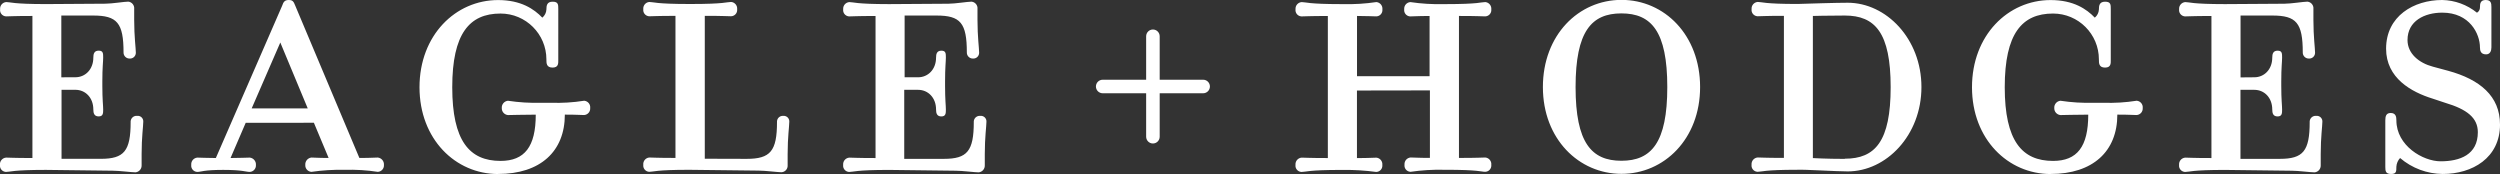 <?xml version="1.0" encoding="UTF-8"?>
<svg id="Layer_1" xmlns="http://www.w3.org/2000/svg" version="1.1" viewBox="0 0 838.2 58.33">
  <rect x="0" y="0" width="838.2" height="58.33" fill="#333333" stroke="none"/>
  <!-- Generator: Adobe Illustrator 29.7.0, SVG Export Plug-In . SVG Version: 2.1.1 Build 138)  -->
  <defs>
    <style>
      .st0 {
        fill: #fff;
      }
    </style>
  </defs>
  <path class="st0" d="M838.2,41.72c0-9.47-6.72-15.09-17.43-18l-5.08-1.37c-4.66-1.23-8.5-4.39-8.5-8.92,0-6.45,5.76-9.19,11.66-9.19,9.2,0,12.63,7.13,12.63,11.66,0,1.1.27,2.33,2.06,2.33,1.37,0,1.78-1.23,1.78-2.33V2.33c0-1.23-.14-2.33-1.92-2.33s-1.92,1.24-1.92,2.47c.02.74-.36,1.42-1,1.79-3.31-2.68-7.41-4.18-11.67-4.26-9.47,0-18.8,5.35-18.8,16.33,0,9.88,8.51,14.55,15.64,16.75l4.12,1.37c7.41,2.2,11,5.08,11,9.88,0,7.55-6,9.75-12.49,9.75-5.9,0-14.82-5.22-14.82-13.73,0-1.1-.14-2.47-1.92-2.47-1.51,0-1.79,1.1-1.79,2.47v15.65c0,1.37.14,2.33,1.92,2.33s1.79-.82,1.79-2.47c.07-1.07.51-2.09,1.24-2.88,3.99,3.41,9.05,5.3,14.3,5.35,9.88,0,19.21-5.35,19.21-16.61M751.21,25.94V5.21h10.7c8,0,10.16,2.47,10.16,12.36-.03,1.1.83,2.03,1.94,2.06.04,0,.08,0,.12,0,1.07.07,1.99-.74,2.06-1.81,0-.08,0-.17,0-.25,0-1.37-.55-5.22-.55-10.84v-3.71c.14-1.22-.75-2.33-1.97-2.46-.03,0-.06,0-.09,0-1.24,0-5.49.69-7.69.69l-19.9.13c-11.12,0-11.94-.68-13.31-.68-1.23.09-2.15,1.15-2.07,2.38,0,.03,0,.06,0,.09-.13,1.15.7,2.19,1.86,2.32.07,0,.14.01.2.01,1.37,0,2.19-.14,8.78-.14v47.63c-6.59,0-7.41-.14-8.78-.14-1.23.09-2.15,1.15-2.07,2.38,0,.03,0,.06,0,.09-.13,1.15.7,2.19,1.86,2.32.07,0,.14.01.2.01,1.37,0,2.19-.68,13.31-.68l22.37.27c2.2,0,6.45.55,7.69.55,1.19-.11,2.1-1.13,2.06-2.33v-3.84c0-5.63.55-9.34.55-10.71.11-1.03-.63-1.95-1.66-2.06-.13-.01-.27-.01-.4,0-1.1-.11-2.08.69-2.19,1.79,0,.09-.01.18,0,.27,0,9.74-2.19,12.35-10,12.35h-13.21v-23.14h4.66c3.3,0,6,2.6,6,6.59,0,1.23.28,2.33,1.79,2.33s1.51-1.1,1.51-2.33c0-1.38-.28-3.16-.28-8v-1.39c0-4.8.28-6.59.28-8s0-2.33-1.51-2.33-1.79,1.1-1.79,2.33c0,4-2.74,6.59-6,6.59l-4.64.04ZM687.53,58.33c14.13,0,22.37-7.55,22.37-19.9,4.39,0,5.08.14,6.45.14,1.2-.06,2.13-1.09,2.06-2.29,0-.02,0-.03,0-.05.14-1.22-.74-2.32-1.96-2.45-.03,0-.07,0-.1,0-3.68.58-7.4.8-11.12.68h-3.29c-3.72.1-7.44-.12-11.12-.68-1.24.13-2.15,1.22-2.06,2.46-.04,1.2.86,2.22,2.06,2.34,1.37,0,4.8-.14,9.33-.14,0,10.71-3.7,15.51-11.8,15.51-10.43,0-16.2-6.73-16.2-24.71s5.77-24.7,16.2-24.7c8.49,0,15.37,6.88,15.37,15.37,0,.05,0,.09,0,.14,0,1.1,0,2.61,2.06,2.61s1.92-1.51,1.92-2.61V3.04c0-1.51,0-2.47-1.92-2.47s-2.06,1.37-2.06,2.61c-.05,1.06-.55,2.06-1.37,2.74-2.75-2.88-7.14-5.9-14.82-5.9-14.28,0-26.36,11.8-26.36,29.23s12.08,29.1,26.36,29.1M618.53,53.27c-6.31,0-10.71-.27-10.71-.27V5.35s4.95-.14,10.71-.14c10.16,0,15.37,5.77,15.37,24s-5.21,24-15.37,24M619.53.92c-3.84,0-12.76.28-16.88.41-11.12,0-11.94-.68-13.31-.68-1.23.09-2.15,1.15-2.07,2.38,0,.03,0,.06,0,.09-.13,1.15.7,2.19,1.86,2.32.07,0,.14.01.2.01,1.37,0,2.19-.14,8.78-.14v47.63c-6.59,0-7.41-.14-8.78-.14-1.23.09-2.15,1.15-2.07,2.38,0,.03,0,.06,0,.09-.13,1.15.7,2.19,1.86,2.32.07,0,.14.01.2.01,1.37,0,2.19-.68,13.31-.68,2.2-.14,13,.55,16.88.55,12.9,0,24.71-12.08,24.71-28.28s-11.81-28.27-24.71-28.27M559.01,29.19c0,18.67-5.36,24.71-15.38,24.71s-15.37-6-15.37-24.71,5.35-24.7,15.37-24.7,15.38,6,15.38,24.7M570.01,29.19c0-17.43-11.95-29.23-26.36-29.23s-26.35,11.8-26.35,29.23,12.08,29.1,26.35,29.1,26.36-11.66,26.36-29.1M479.42,30.29v22.65c-4.12,0-5.08-.14-6.45-.14-1.23.09-2.15,1.15-2.07,2.38,0,.03,0,.06,0,.09-.13,1.15.7,2.19,1.86,2.32.07,0,.14.01.2.01,3.68-.54,7.4-.76,11.12-.68h.55c11.25,0,11.94.68,13.31.68,1.16-.02,2.09-.97,2.07-2.13,0-.07,0-.14-.01-.2.14-1.22-.75-2.33-1.97-2.46-.03,0-.06,0-.09,0-1.37,0-2.06.14-8.78.14V5.35c6.72,0,7.41.14,8.78.14,1.16-.02,2.09-.97,2.07-2.13,0-.07,0-.14-.01-.2.14-1.22-.75-2.33-1.97-2.46-.03,0-.06,0-.09,0-1.37,0-2.06.68-13.31.68h-.64c-3.72.09-7.44-.13-11.12-.68-1.23.09-2.15,1.15-2.07,2.38,0,.03,0,.06,0,.09-.13,1.15.7,2.19,1.86,2.32.07,0,.14.01.2.01,1.37,0,2.2-.14,6.45-.14v20.18h-24.33V5.35c3.71,0,5.08.14,6.45.14,1.16-.02,2.09-.97,2.07-2.13,0-.07,0-.14-.01-.2.14-1.22-.75-2.33-1.97-2.46-.03,0-.06,0-.09,0-3.64.54-7.32.77-11,.68h-.69c-11.11,0-11.94-.68-13.31-.68-1.23.09-2.15,1.15-2.07,2.38,0,.03,0,.06,0,.09-.13,1.15.7,2.19,1.86,2.32.07,0,.14.01.2.01,1.37,0,2.2-.14,8.78-.14v47.63c-6.58,0-7.41-.14-8.78-.14-1.23.09-2.15,1.15-2.07,2.38,0,.03,0,.06,0,.09-.13,1.15.7,2.19,1.86,2.32.07,0,.14.01.2.01,1.37,0,2.2-.68,13.31-.68h.69c3.68-.04,7.35.19,11,.68,1.16-.02,2.09-.97,2.07-2.13,0-.07,0-.14-.01-.2.14-1.22-.75-2.33-1.97-2.46-.03,0-.06,0-.09,0-1.37,0-2.06.14-6.45.14v-22.65l24.42-.04ZM303.3,25.9V5.21h10.71c8,0,10.15,2.47,10.15,12.36-.03,1.1.83,2.03,1.94,2.06.04,0,.08,0,.12,0,1.07.07,1.99-.74,2.06-1.81,0-.08,0-.17,0-.25,0-1.37-.55-5.22-.55-10.84v-3.71c.14-1.22-.75-2.33-1.97-2.46-.03,0-.06,0-.09,0-1.23,0-5.49.69-7.69.69l-19.9.13c-11.11,0-11.94-.68-13.31-.68-1.23.09-2.15,1.15-2.07,2.38,0,.03,0,.06,0,.09-.13,1.15.7,2.19,1.86,2.32.07,0,.14.01.2.01,1.37,0,2.2-.14,8.79-.14v47.63c-6.59,0-7.42-.14-8.79-.14-1.23.09-2.15,1.15-2.07,2.38,0,.03,0,.06,0,.09-.13,1.15.7,2.19,1.86,2.32.07,0,.14.01.2.01,1.37,0,2.2-.68,13.31-.68l22.38.27c2.19,0,6.45.55,7.68.55,1.19-.11,2.1-1.13,2.06-2.33v-3.84c0-5.63.55-9.34.55-10.71.11-1.03-.63-1.95-1.66-2.06-.13-.01-.27-.01-.4,0-1.1-.11-2.08.7-2.18,1.8,0,.09-.01.17,0,.26,0,9.74-2.2,12.35-10,12.35h-13.32v-23.14h4.67c3.29,0,6,2.6,6,6.59,0,1.23.27,2.33,1.78,2.33s1.51-1.1,1.51-2.33c0-1.38-.27-3.16-.27-8v-1.39c0-4.8.27-6.59.27-8s0-2.33-1.51-2.33-1.78,1.1-1.78,2.33c0,4-2.75,6.59-6,6.59h-4.55ZM236.3,53.21V5.31c6.59,0,7.42.14,8.79.14,1.16-.02,2.09-.97,2.07-2.13,0-.07,0-.14-.01-.2.14-1.22-.75-2.33-1.97-2.46-.03,0-.06,0-.09,0-1.37,0-2.2.68-13.31.68h-.78c-11.12,0-11.94-.68-13.32-.68-1.23.12-2.12,1.21-2,2.44,0,.01,0,.02,0,.03-.13,1.15.7,2.19,1.86,2.32.05,0,.1,0,.14.01,1.38,0,2.2-.14,8.79-.14v47.63c-6.59,0-7.41-.14-8.79-.14-1.23.12-2.12,1.21-2,2.44,0,.01,0,.02,0,.03-.13,1.15.7,2.19,1.86,2.32.05,0,.1,0,.14.01,1.38,0,2.2-.68,13.32-.68l23.33.27c2.2,0,6.45.55,7.69.55,1.21-.07,2.13-1.1,2.06-2.31,0,0,0-.01,0-.02v-3.8c0-5.63.55-9.34.55-10.71.11-1.03-.63-1.95-1.66-2.06-.13-.01-.27-.01-.4,0-1.07-.07-1.99.74-2.06,1.81,0,.08,0,.17,0,.25,0,9.74-2.2,12.35-10.16,12.35l-14.05-.04ZM167,58.33c14.14,0,22.38-7.55,22.38-19.9,4.39,0,5.07.14,6.44.14,1.2-.06,2.13-1.09,2.06-2.29,0-.02,0-.03,0-.05.14-1.22-.74-2.32-1.96-2.45-.03,0-.07,0-.1,0-3.67.58-7.39.8-11.11.68h-3.3c-3.72.1-7.43-.12-11.11-.68-1.24.13-2.15,1.22-2.06,2.46-.04,1.2.86,2.22,2.06,2.34,1.37,0,4.8-.14,9.33-.14,0,10.71-3.71,15.51-11.81,15.51-10.43,0-16.19-6.73-16.19-24.71s5.76-24.7,16.19-24.7c8.49,0,15.38,6.89,15.38,15.38,0,.04,0,.09,0,.13,0,1.1,0,2.61,2.06,2.61s1.92-1.51,1.92-2.61V3.04c0-1.51,0-2.47-1.92-2.47s-2.06,1.37-2.06,2.61c-.05,1.06-.55,2.06-1.37,2.74C179.08,3.04,174.69.02,167,.02c-14.27,0-26.35,11.8-26.35,29.23s12.08,29.1,26.35,29.1M84.38,36.35l9.6-22.1,9.2,22.1h-18.8ZM105.24,41.16l4.94,11.8c-4,0-4.39-.14-5.76-.14-1.24.14-2.15,1.23-2.06,2.47-.08,1.2.82,2.24,2.02,2.33.01,0,.03,0,.04,0,3.64-.53,7.32-.76,11-.68h.13c3.72-.11,7.44.11,11.12.68,1.2-.06,2.13-1.09,2.06-2.29,0-.01,0-.03,0-.04.09-1.24-.82-2.33-2.06-2.47-1.37,0-1.79.14-6.18.14L99,1.92C98.45.55,98.17,0,96.8,0s-1.78.69-2.2,1.92l-22.23,51.06c-3.71,0-4.8-.14-6.18-.14-1.23.09-2.15,1.15-2.07,2.38,0,.03,0,.06,0,.09-.13,1.15.7,2.19,1.86,2.32.07,0,.14.01.2.01,1.24,0,2.06-.68,8.65-.68s7.55.68,8.92.68c1.2-.06,2.13-1.09,2.06-2.29,0-.01,0-.03,0-.04.09-1.24-.82-2.33-2.06-2.47-1.37,0-3,.14-6.45.14l5.08-11.8,22.85-.02ZM20.56,25.92V5.21h10.7c8,0,10.16,2.47,10.16,12.36-.03,1.1.83,2.03,1.94,2.06.04,0,.08,0,.12,0,1.07.07,1.99-.74,2.06-1.81,0-.08,0-.17,0-.25,0-1.37-.55-5.22-.55-10.84v-3.71c.14-1.22-.74-2.33-1.96-2.47,0,0-.02,0-.03,0-1.24,0-5.49.69-7.69.69l-19.9.13C4.29,1.37,3.47.69,2.1.69.87.78-.05,1.84.03,3.07c0,.03,0,.06,0,.09-.13,1.15.7,2.19,1.86,2.32.07,0,.14.01.2.01,1.37,0,2.19-.14,8.78-.14v47.63c-6.59,0-7.41-.14-8.78-.14-1.23.06-2.17,1.11-2.11,2.34,0,.04,0,.08.01.13-.13,1.15.7,2.19,1.86,2.32.07,0,.14.01.2.01,1.37,0,2.19-.68,13.31-.68l22.37.27c2.2,0,6.45.55,7.69.55,1.19-.11,2.1-1.13,2.06-2.33v-3.84c0-5.63.55-9.34.55-10.71.11-1.03-.63-1.95-1.66-2.06-.13-.01-.25-.01-.38,0-1.1-.11-2.08.69-2.19,1.79,0,.09-.01.18,0,.27,0,9.74-2.19,12.35-10,12.35h-13.17v-23.14h4.66c3.3,0,6,2.6,6,6.59,0,1.23.28,2.33,1.79,2.33s1.51-1.1,1.51-2.33c0-1.38-.28-3.16-.28-8v-1.39c0-4.8.28-6.59.28-8s0-2.33-1.51-2.33-1.79,1.1-1.79,2.33c0,4-2.74,6.59-6,6.59l-4.73.02Z"/>
  <path class="st0" d="M405.66,29c0-1.25-1-2.26-2.25-2.27,0,0-.01,0-.02,0h-14.57v-14.57c0-1.25-1.02-2.27-2.27-2.27s-2.27,1.02-2.27,2.27v14.57h-14.57c-1.25,0-2.27,1.02-2.27,2.27s1.02,2.27,2.27,2.27h14.57v14.57c0,1.25,1.02,2.27,2.27,2.27s2.27-1.02,2.27-2.27v-14.57h14.57c1.25,0,2.27-1.02,2.27-2.27Z"/>
</svg>